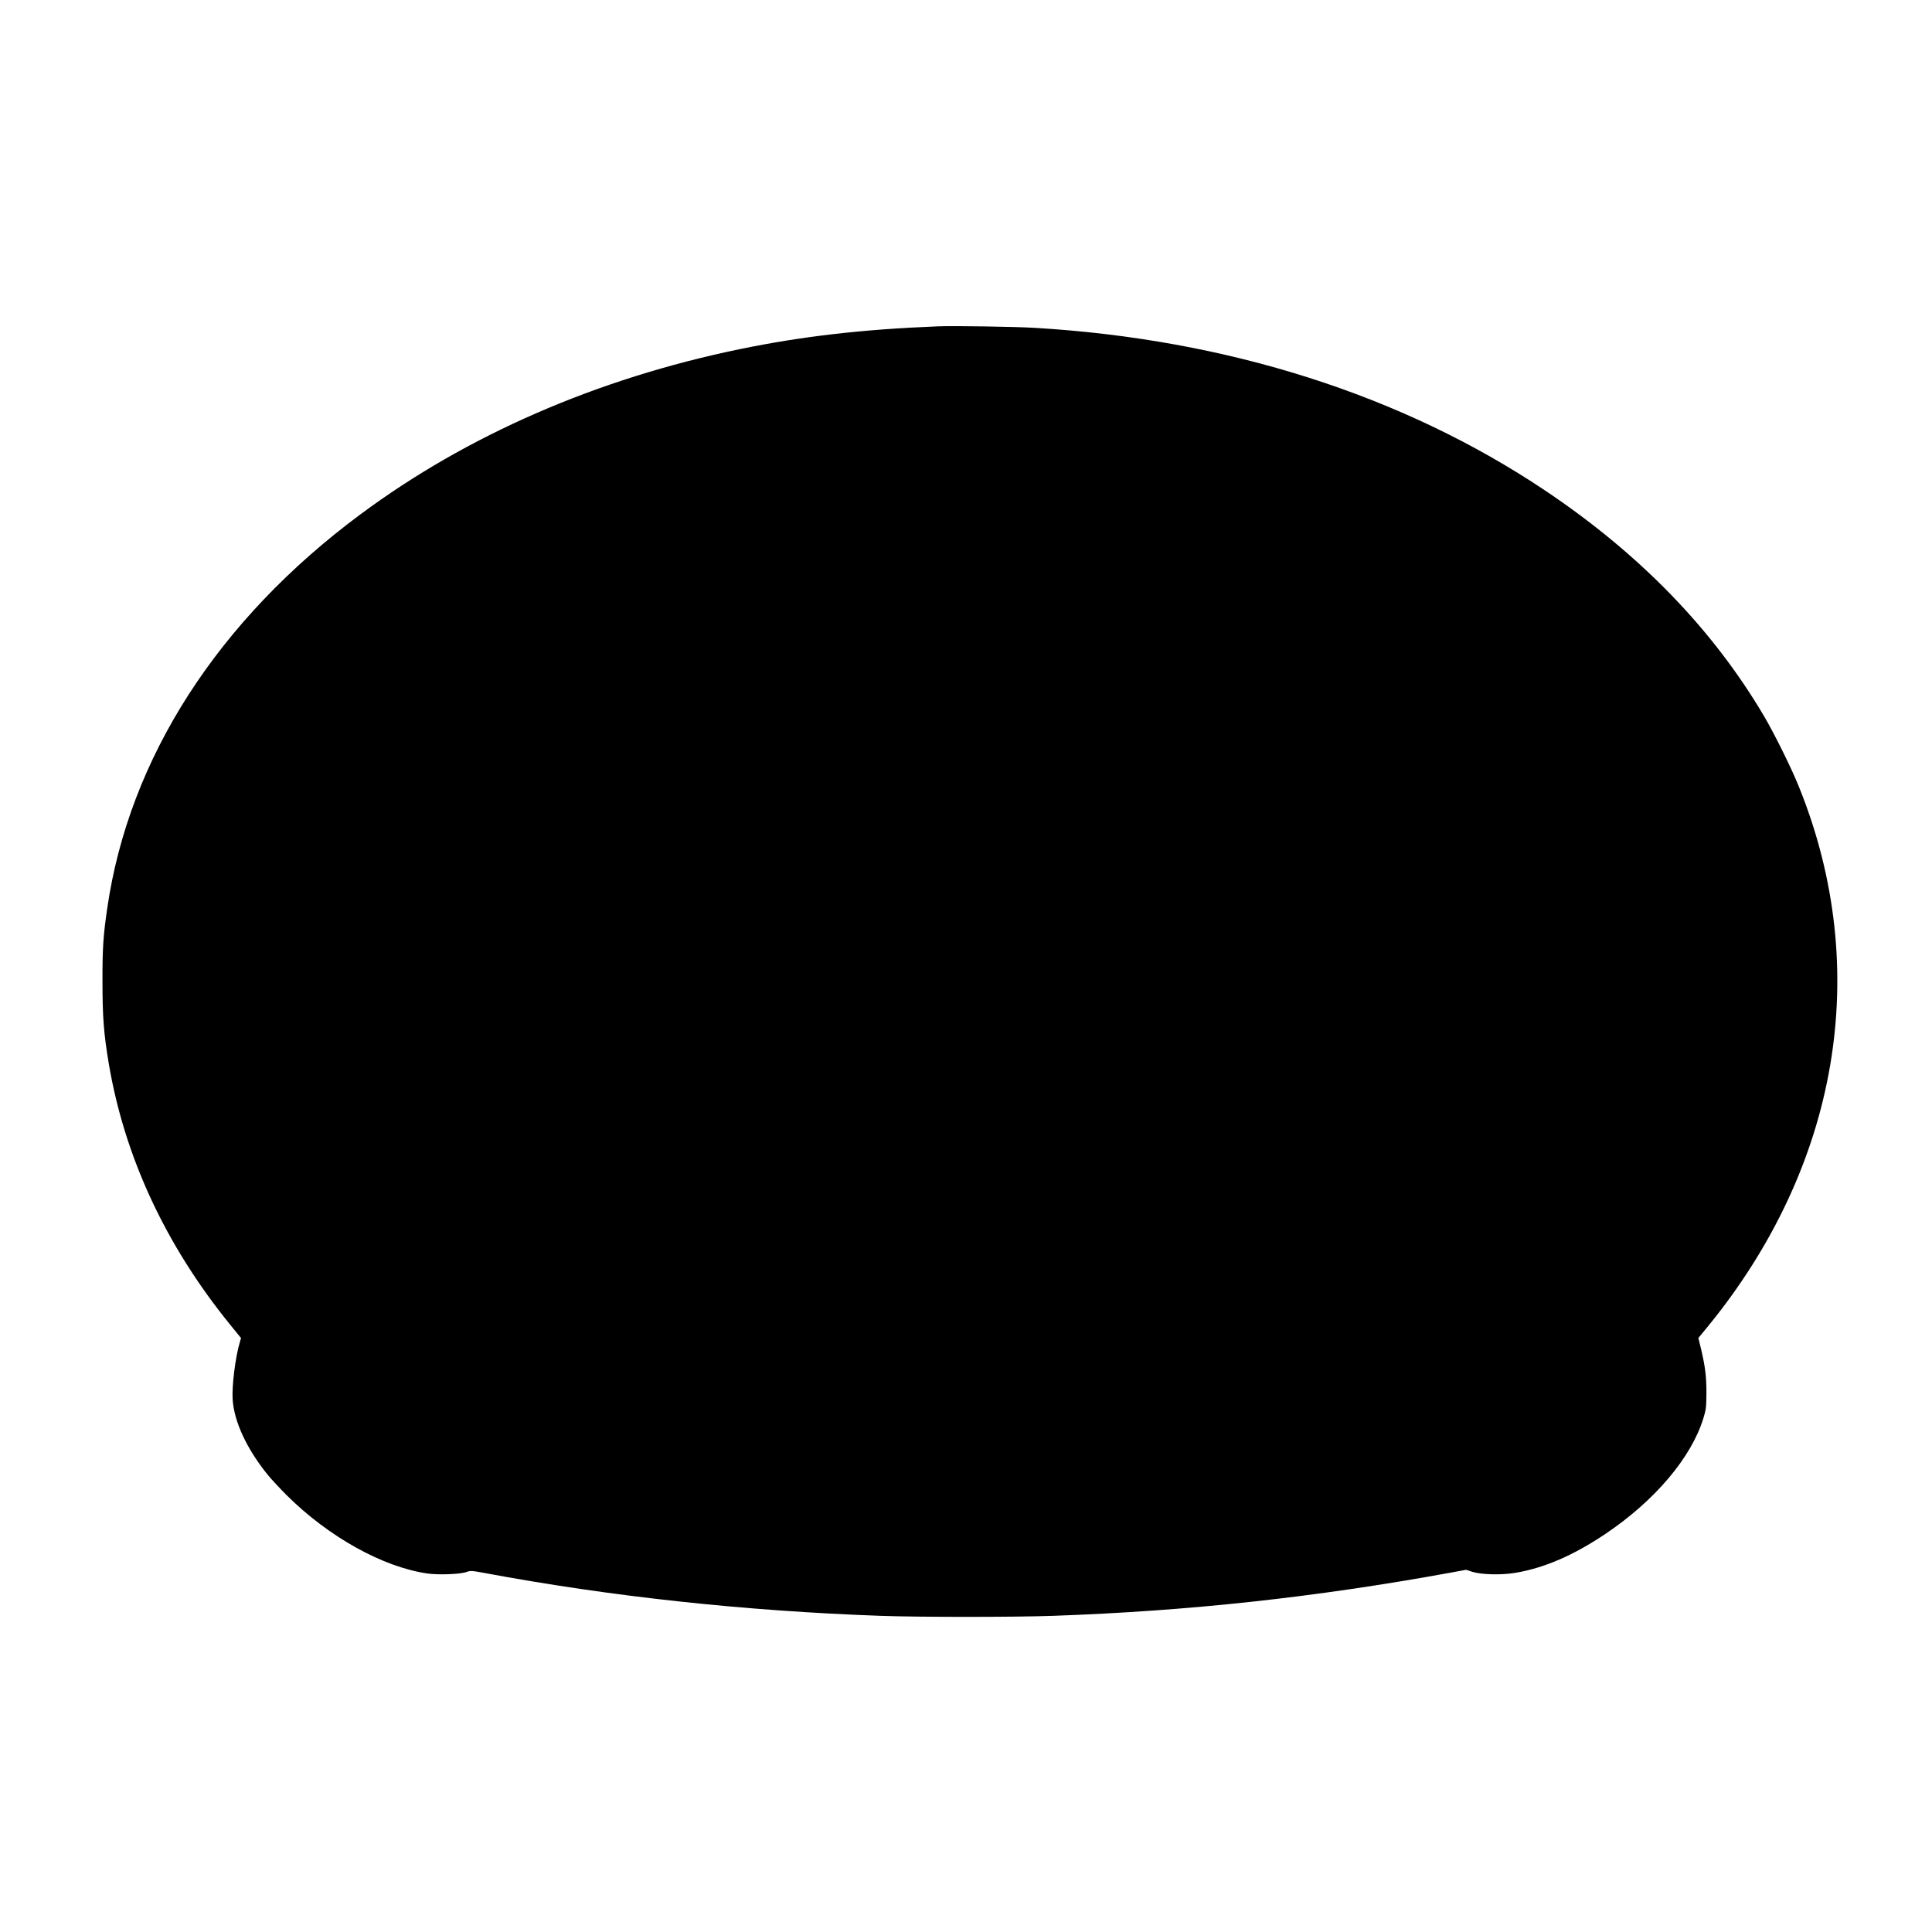 <?xml version="1.0" standalone="no"?>
<!DOCTYPE svg PUBLIC "-//W3C//DTD SVG 20010904//EN"
 "http://www.w3.org/TR/2001/REC-SVG-20010904/DTD/svg10.dtd">
<svg version="1.0" xmlns="http://www.w3.org/2000/svg"
 width="1821pt" height="1821pt" viewBox="0 0 1821 1821"
 preserveAspectRatio="xMidYMid meet">
<g transform="translate(0,1821) scale(0.1,-0.1)"
fill="#000000" stroke="none">
<path d="M8840 15134 c-711 -28 -1280 -94 -1868 -215 -1347 -278 -2568 -810
-3572 -1555 -1346 -998 -2184 -2301 -2389 -3714 -38 -259 -46 -380 -45 -695 0
-332 12 -487 59 -768 148 -879 536 -1714 1143 -2461 l104 -128 -11 -37 c-43
-144 -77 -419 -68 -545 15 -209 133 -462 329 -705 34 -42 116 -130 182 -196
395 -392 906 -676 1325 -736 104 -15 311 -7 367 14 38 14 50 13 170 -9 1190
-222 2447 -358 3734 -404 360 -13 1258 -13 1625 0 1278 45 2469 174 3742 406
l152 28 58 -19 c85 -27 274 -32 404 -10 272 45 550 165 849 366 468 314 813
722 926 1094 25 80 27 106 28 235 0 156 -11 245 -50 412 l-26 107 85 103
c1241 1515 1557 3370 865 5087 -69 174 -230 498 -328 666 -484 822 -1173 1533
-2067 2132 -1342 899 -2995 1426 -4811 1533 -183 11 -769 20 -912 14z"/>
</g>
</svg>
